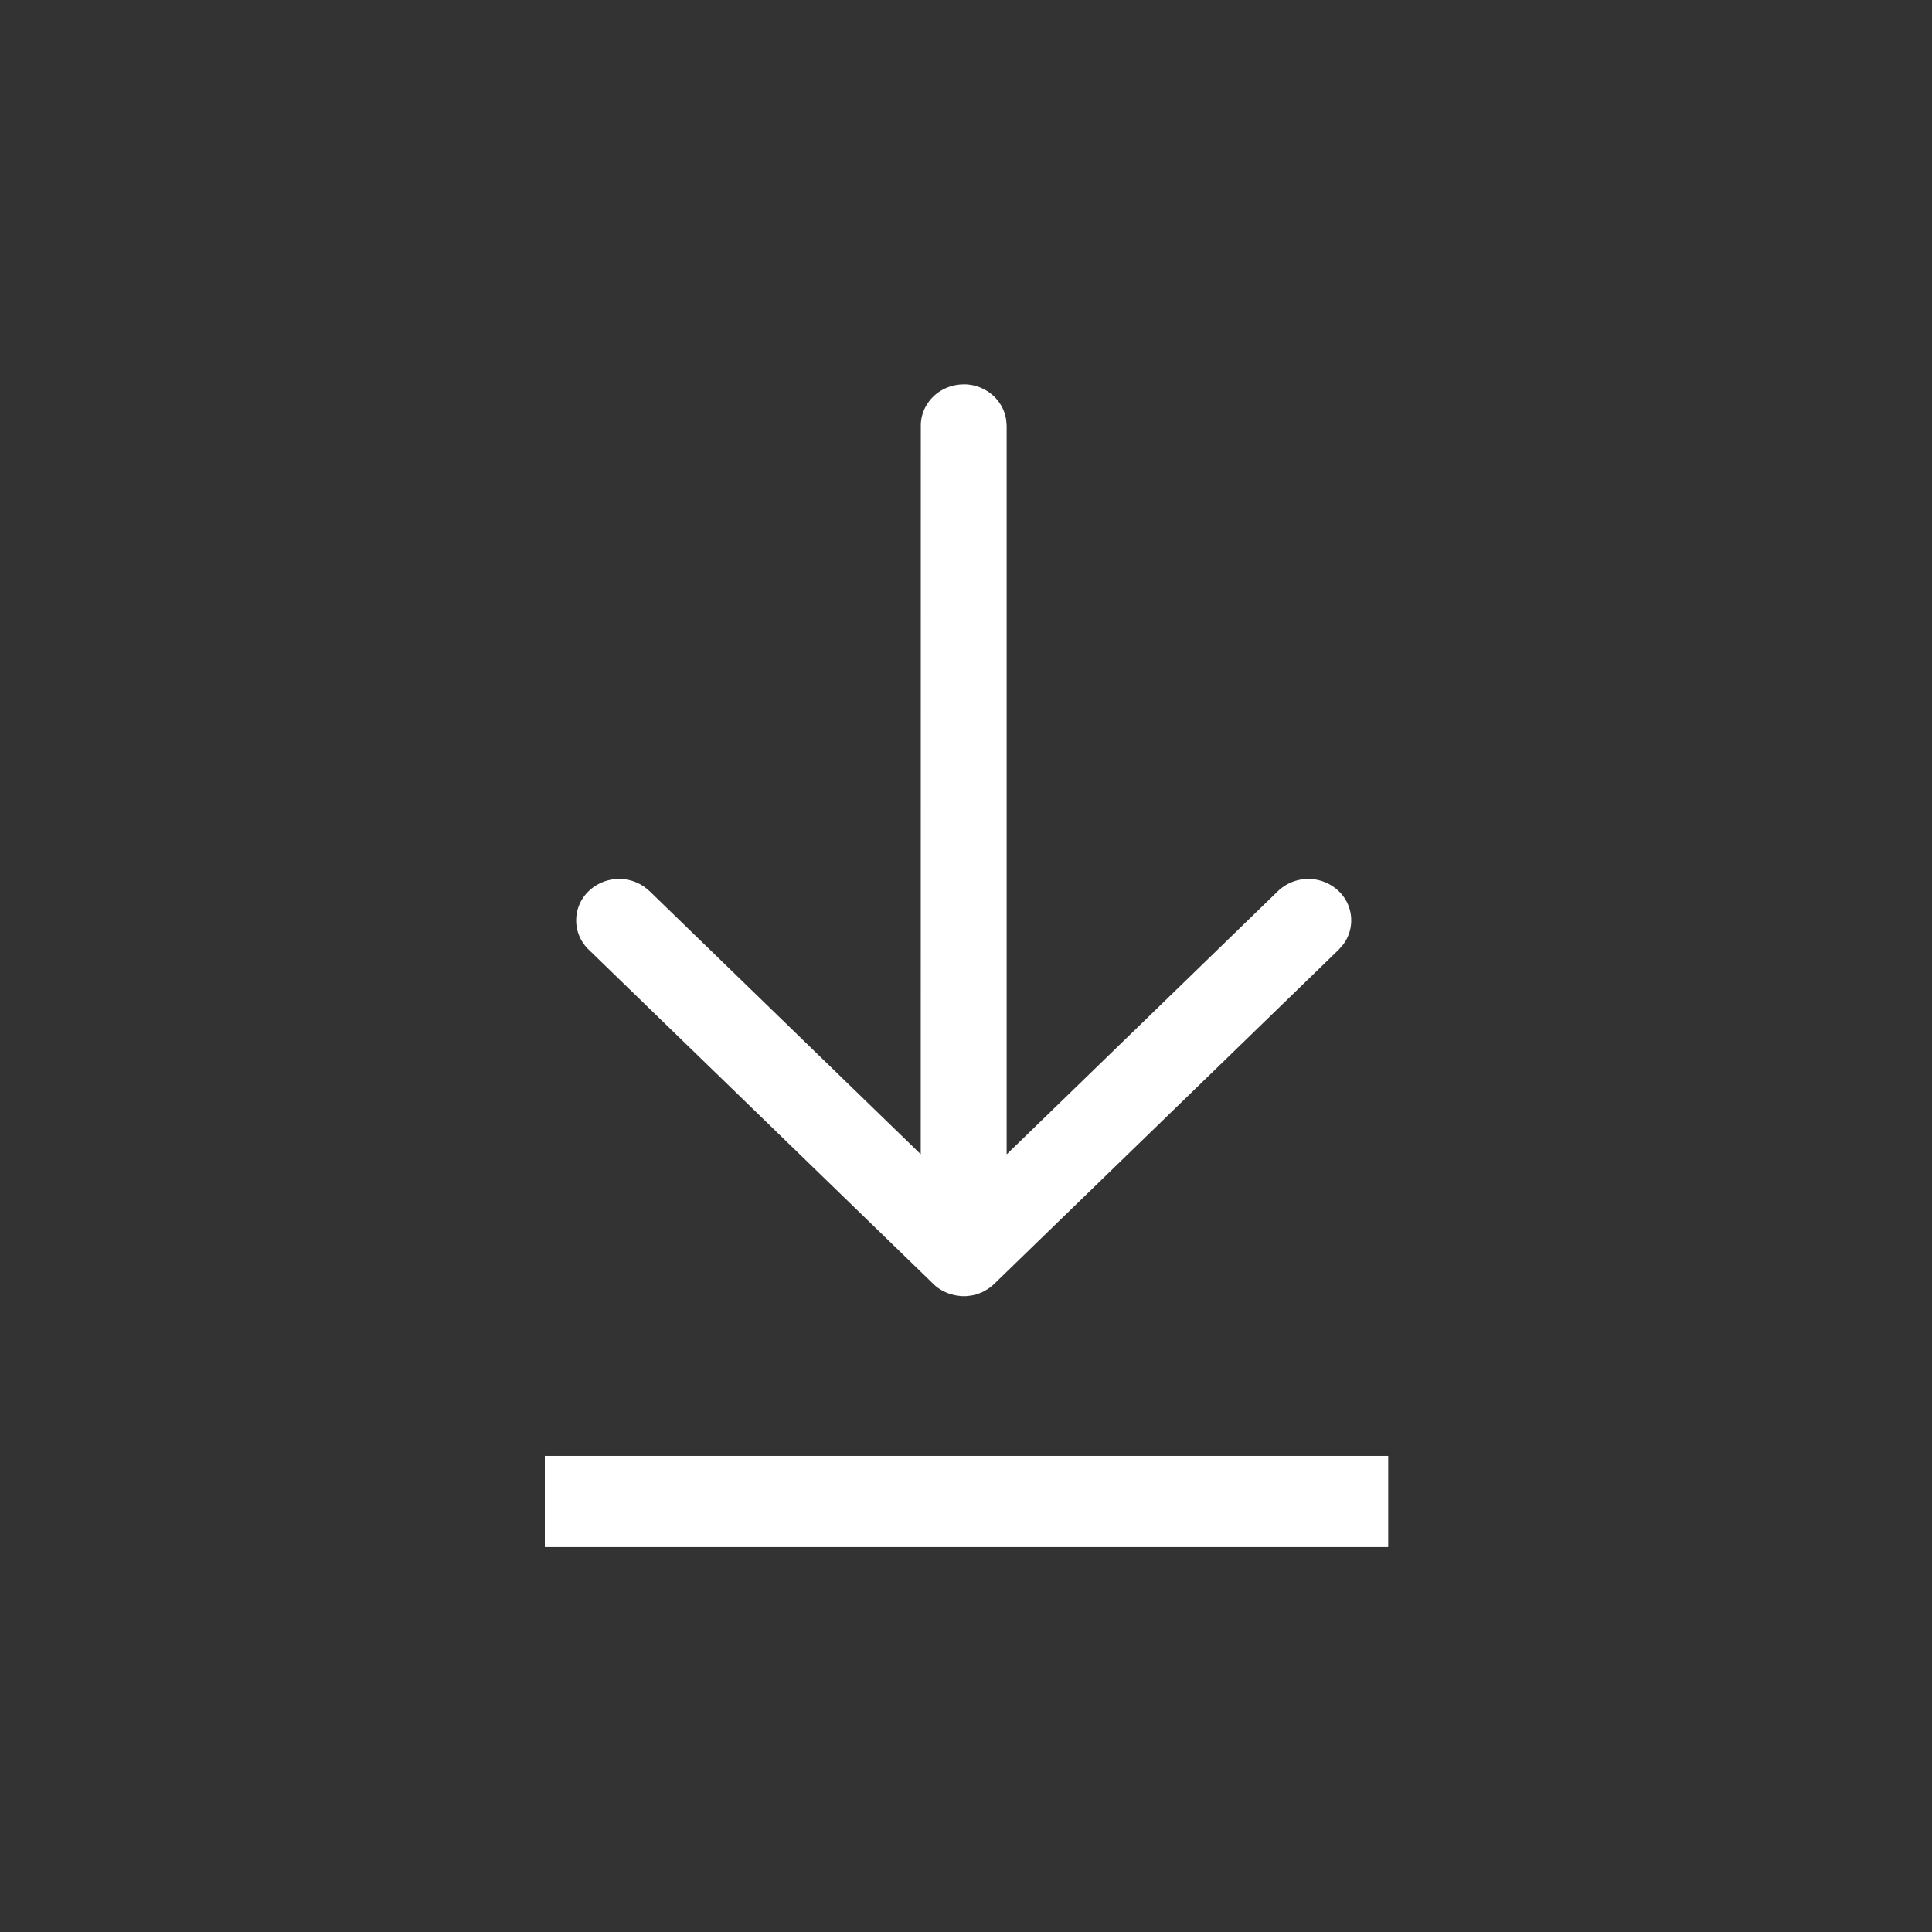 <svg width="28" height="28" fill="none" version="1.1" id="svg2" xmlns="http://www.w3.org/2000/svg"><rect width="100%" height="100%" fill="#333333" stroke="none"/><path d="M13.967 5.57c.315 0 .575.226.616.52l.006.08v10.56l3.932-3.815a.637.637 0 01.879-.002.586.586 0 01.062.782l-.06.068-4.994 4.845a.622.622 0 01-.103.08l-.034.02a.397.397 0 01-.076.035.473.473 0 01-.116.032.774.774 0 01-.088.01h-.048a.75.75 0 01-.037-.003l.06.002a.648.648 0 01-.37-.118l-.007-.005a.623.623 0 01-.062-.052v-.001l-4.995-4.845a.586.586 0 01.002-.85.638.638 0 01.81-.056l.07.058 3.93 3.813.001-10.557c0-.332.279-.6.622-.6z" fill="#fff" id="path1"/><path d="M7.896 21.761h12.223" stroke="#fff" stroke-width="1.321" id="path2"/></svg>